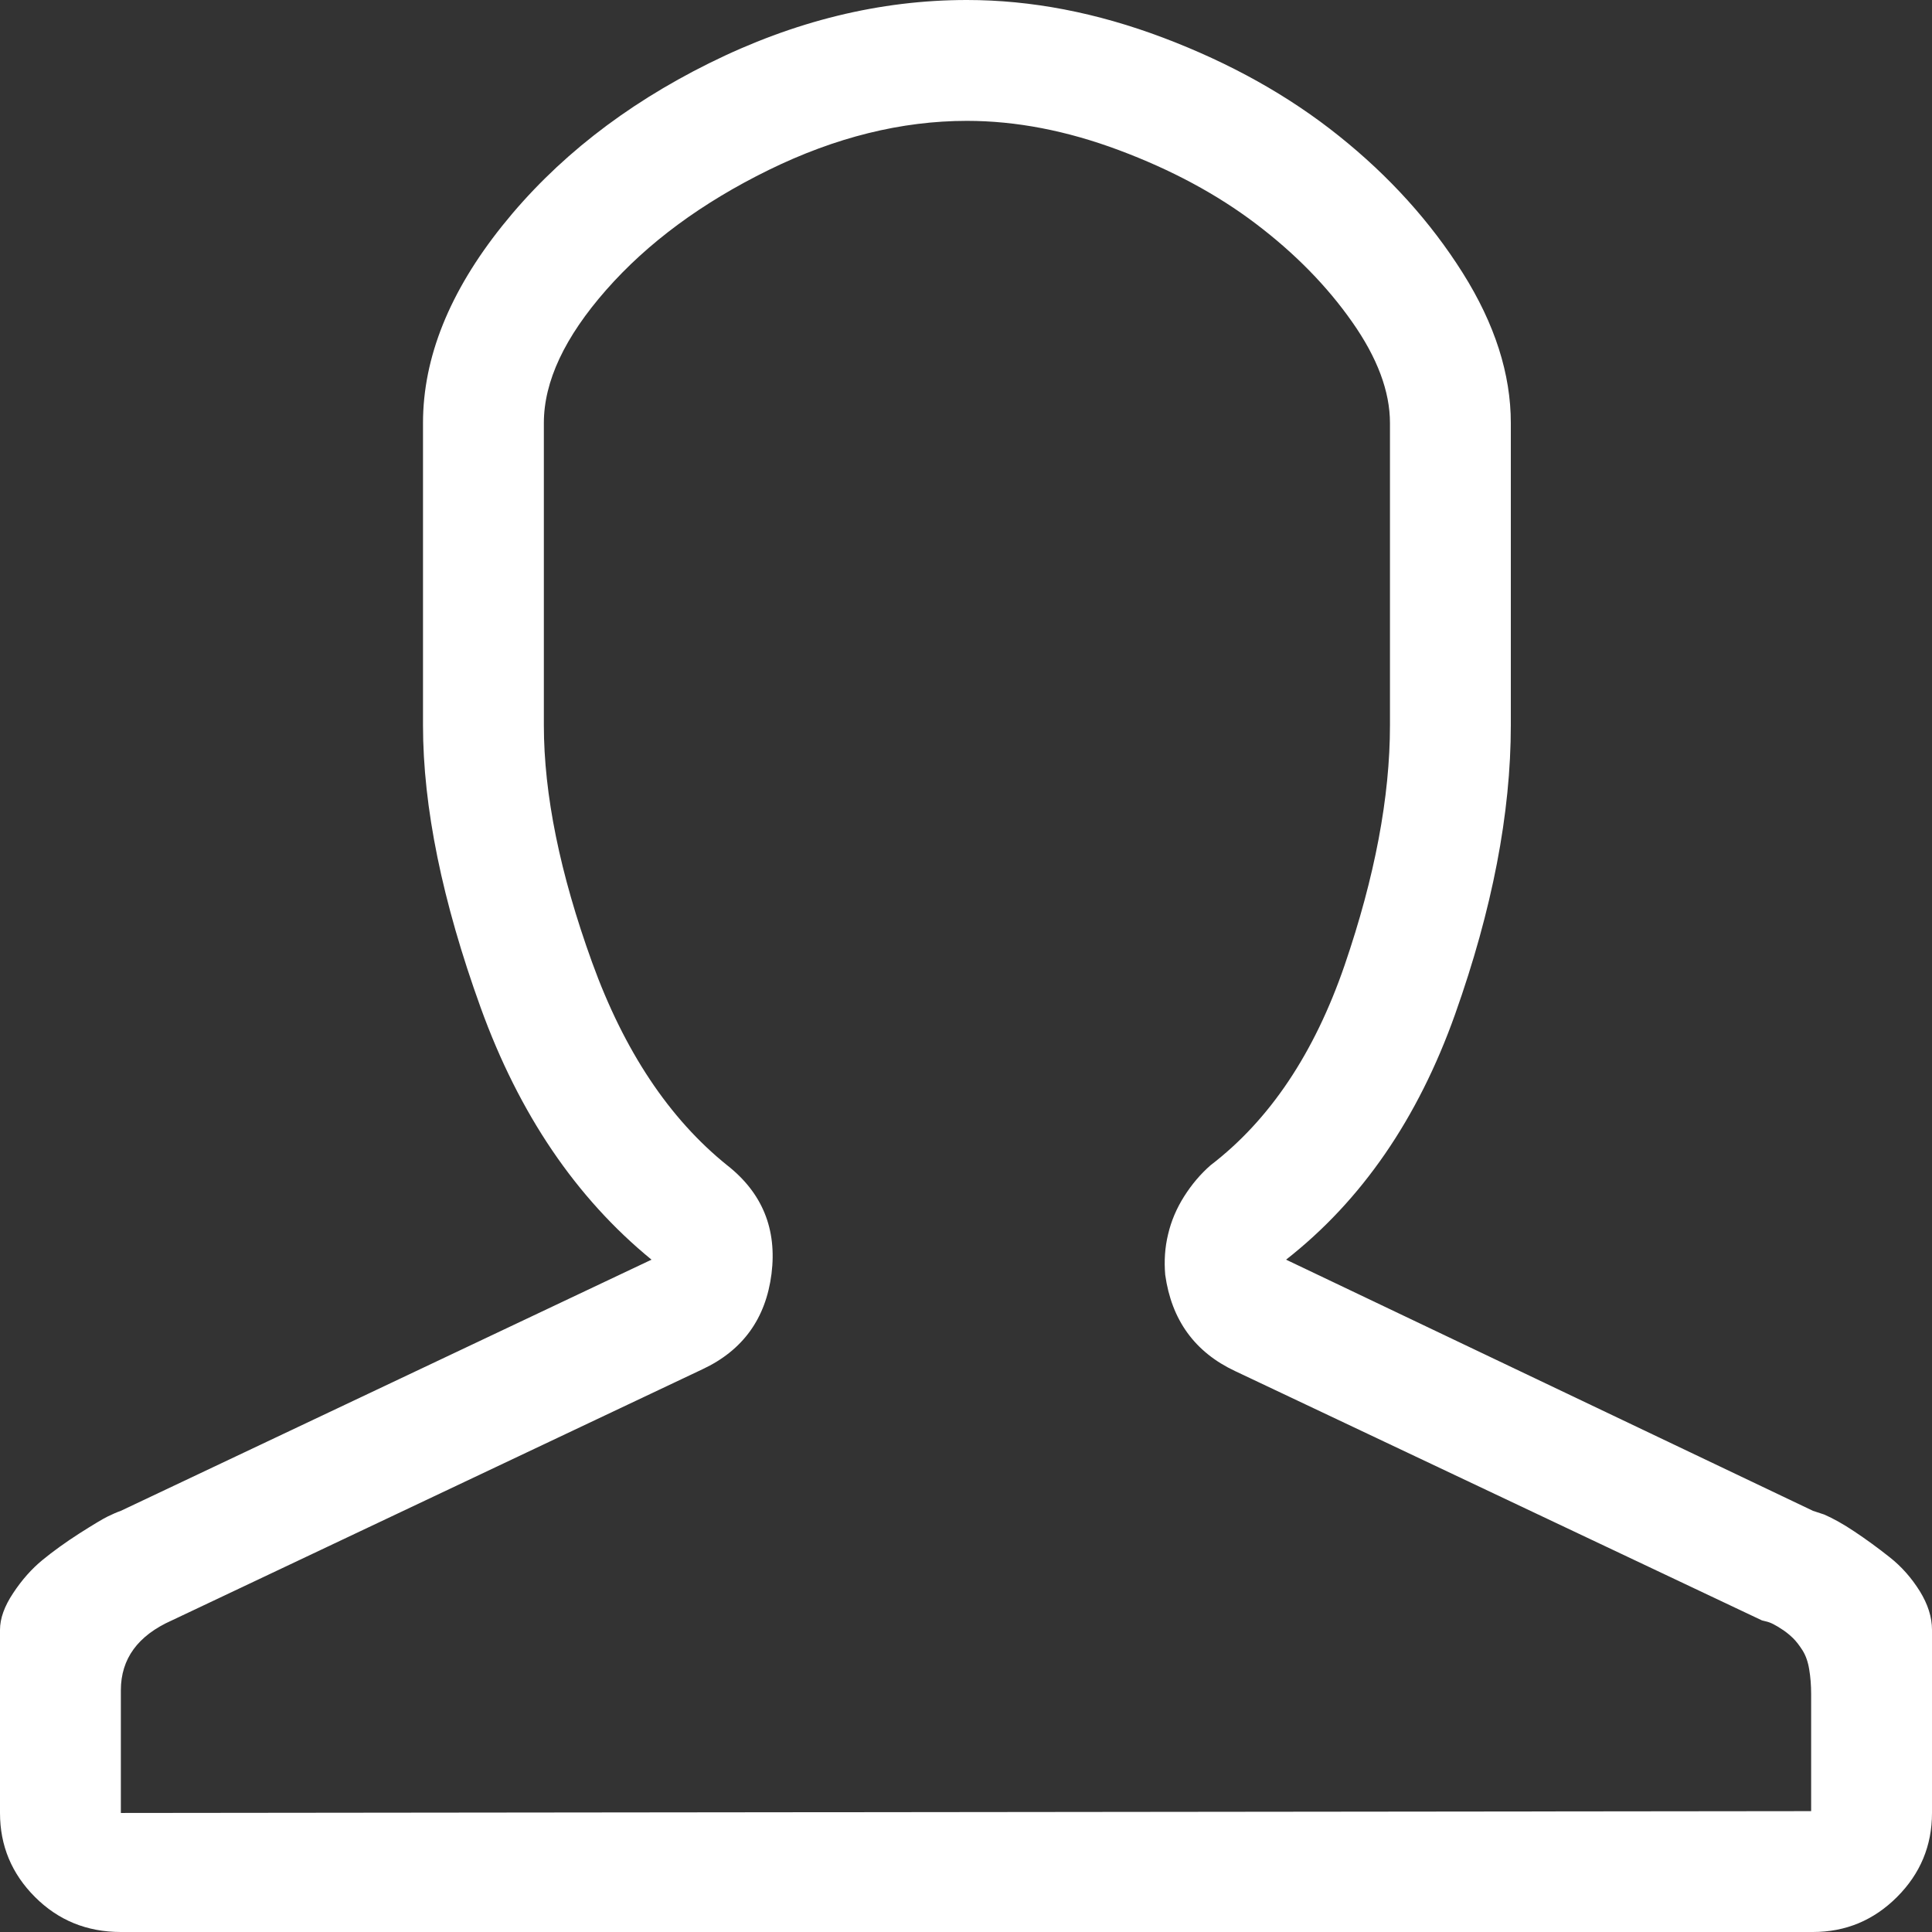 <?xml version="1.0" encoding="UTF-8"?>
<svg width="18px" height="18px" viewBox="0 0 18 18" version="1.1" xmlns="http://www.w3.org/2000/svg" xmlns:xlink="http://www.w3.org/1999/xlink">
    <rect x="0" y="0" width="18" height="18" fill="#333333" stroke="none"/>
    <title>Icon/Profile white</title>
    <g id="Icon/Profile-white" stroke="none" stroke-width="1" fill="none" fill-rule="evenodd">
        <g id="Icon/Profil" fill="#FFFFFF" fill-rule="nonzero">
            <path d="M9.009,1.126 C9.466,1.126 9.938,1.217 10.425,1.399 C10.912,1.581 11.337,1.809 11.701,2.085 C12.065,2.361 12.364,2.666 12.598,3 C12.833,3.334 12.95,3.648 12.95,3.941 L12.95,6.757 C12.95,7.425 12.809,8.17 12.528,8.991 C12.246,9.812 11.83,10.434 11.279,10.856 C11.185,10.938 11.103,11.035 11.032,11.147 C10.962,11.258 10.912,11.375 10.883,11.499 C10.853,11.622 10.845,11.748 10.856,11.877 C10.915,12.299 11.132,12.598 11.507,12.774 L16.416,15.097 C16.416,15.097 16.428,15.1 16.452,15.106 C16.475,15.111 16.499,15.12 16.522,15.132 C16.545,15.144 16.575,15.161 16.61,15.185 C16.645,15.208 16.677,15.235 16.707,15.264 C16.736,15.293 16.765,15.331 16.795,15.378 C16.824,15.425 16.845,15.484 16.856,15.554 C16.868,15.625 16.874,15.701 16.874,15.783 L16.874,16.874 L1.126,16.891 L1.126,15.748 C1.126,15.455 1.284,15.238 1.601,15.097 L6.545,12.757 C6.921,12.581 7.135,12.284 7.188,11.868 C7.24,11.452 7.103,11.114 6.774,10.856 C6.235,10.422 5.815,9.792 5.516,8.965 C5.217,8.138 5.067,7.402 5.067,6.757 L5.067,3.941 C5.067,3.554 5.261,3.141 5.648,2.701 C6.035,2.261 6.54,1.889 7.161,1.584 C7.783,1.279 8.399,1.126 9.009,1.126 Z M9.009,0 C8.199,0 7.399,0.196 6.607,0.589 C5.815,0.982 5.173,1.487 4.68,2.103 C4.188,2.718 3.941,3.331 3.941,3.941 L3.941,6.757 C3.941,7.519 4.12,8.396 4.478,9.387 C4.836,10.378 5.367,11.161 6.07,11.736 L1.126,14.076 C1.091,14.088 1.05,14.106 1.003,14.129 C0.956,14.152 0.868,14.205 0.739,14.287 C0.61,14.37 0.496,14.452 0.396,14.534 C0.296,14.616 0.205,14.718 0.123,14.842 C0.041,14.965 0,15.079 0,15.185 L0,16.891 C0,17.196 0.109,17.457 0.326,17.674 C0.543,17.891 0.809,18 1.126,18 L16.891,18 C17.196,18 17.457,17.891 17.674,17.674 C17.891,17.457 18,17.196 18,16.891 L18,15.185 C18,15.067 17.962,14.947 17.886,14.824 C17.809,14.701 17.716,14.595 17.604,14.507 C17.493,14.419 17.384,14.34 17.279,14.27 C17.173,14.199 17.079,14.147 16.997,14.111 L16.891,14.076 L11.982,11.736 C12.686,11.185 13.211,10.422 13.557,9.449 C13.903,8.475 14.076,7.578 14.076,6.757 L14.076,3.941 C14.076,3.484 13.927,3.018 13.628,2.543 C13.328,2.067 12.944,1.642 12.475,1.267 C12.006,0.891 11.46,0.587 10.839,0.352 C10.217,0.117 9.607,0 9.009,0 Z" id="Shape"></path>
        </g>
    </g>
</svg>